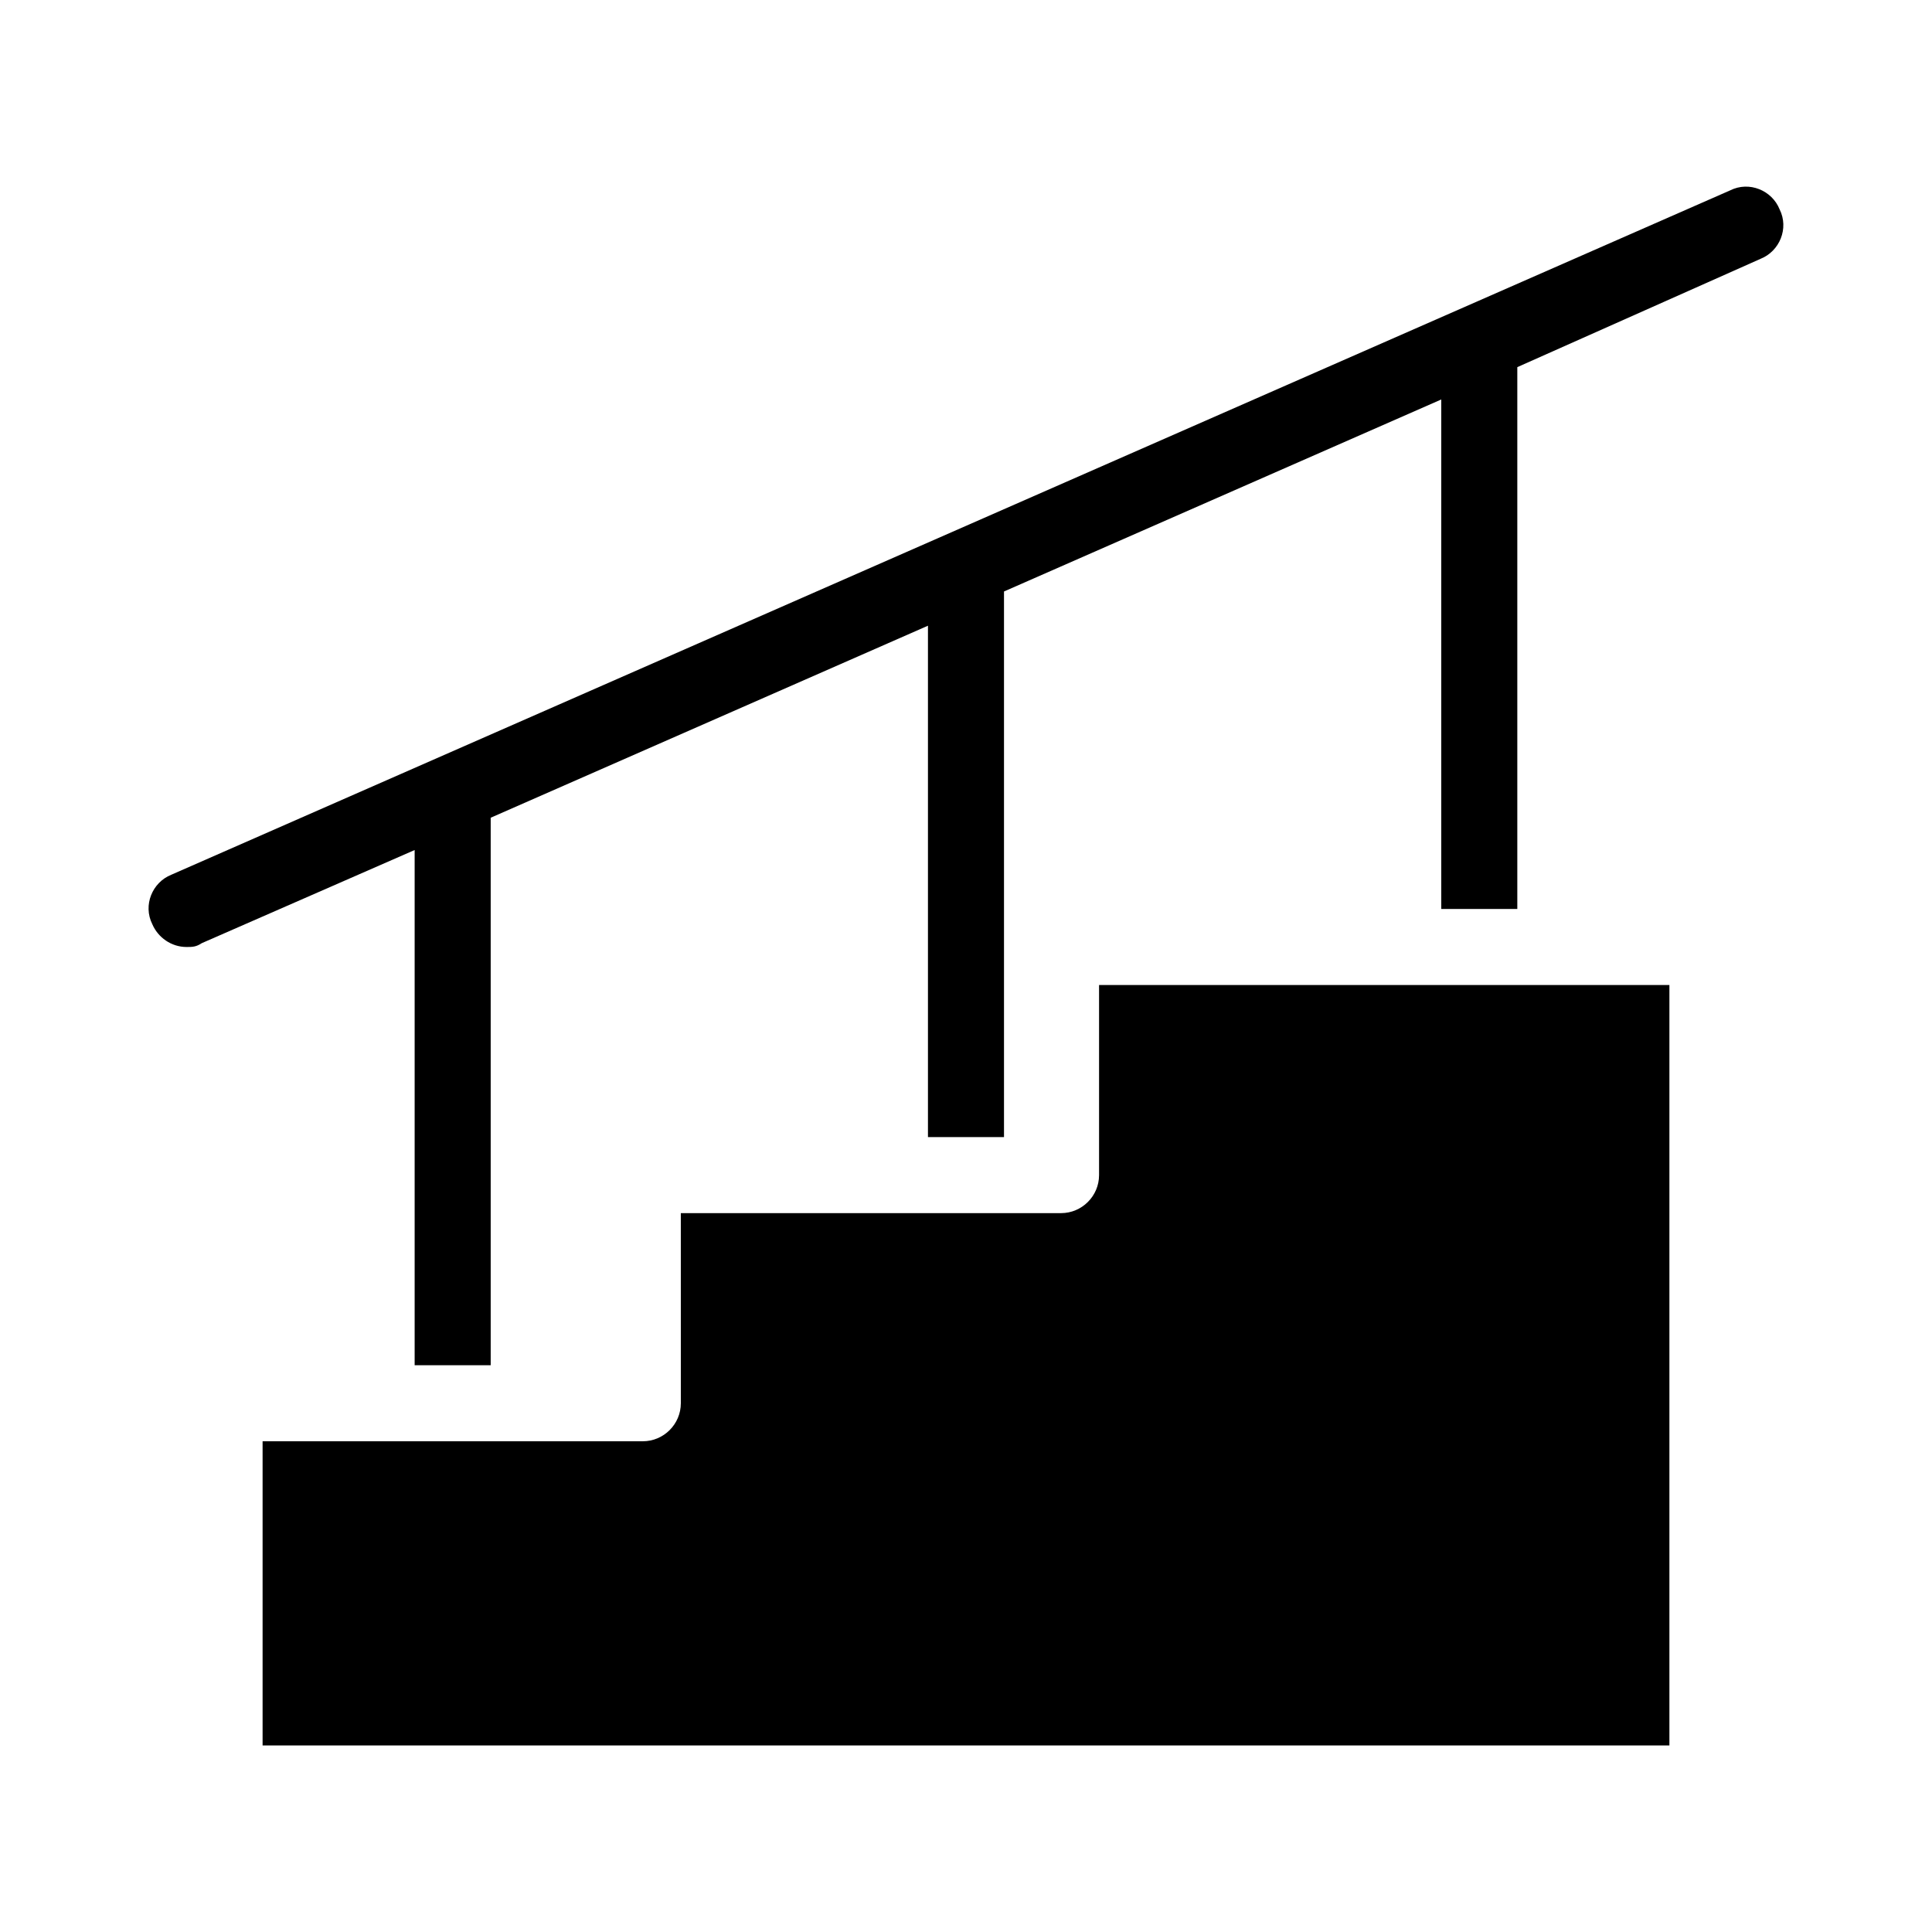 <?xml version="1.0" encoding="UTF-8"?>
<!-- Uploaded to: SVG Repo, www.svgrepo.com, Generator: SVG Repo Mixer Tools -->
<svg fill="#000000" width="800px" height="800px" version="1.1" viewBox="144 144 512 512" xmlns="http://www.w3.org/2000/svg">
 <g>
  <path d="m610.59 212.58-64.488 28.715v143.59h-20.152v-135.02l-115.88 50.883v144.59h-20.152v-135.52l-115.88 50.887v145.09h-20.152v-136.53l-56.426 24.688c-1.512 1.008-2.519 1.008-4.031 1.008-4.031 0-7.559-2.519-9.07-6.047-2.519-5.039 0-11.082 5.039-13.098l413.12-181.37c5.039-2.519 11.082 0 13.098 5.039 2.519 5.035 0 11.082-5.039 13.098z"/>
  <path d="m586.41 405.04v201.52h-372.82v-80.609h100.76c5.543 0 10.078-4.535 10.078-10.078l-0.004-50.379h100.76c5.543 0 10.078-4.535 10.078-10.078v-50.379z"/>
 </g>
</svg>
